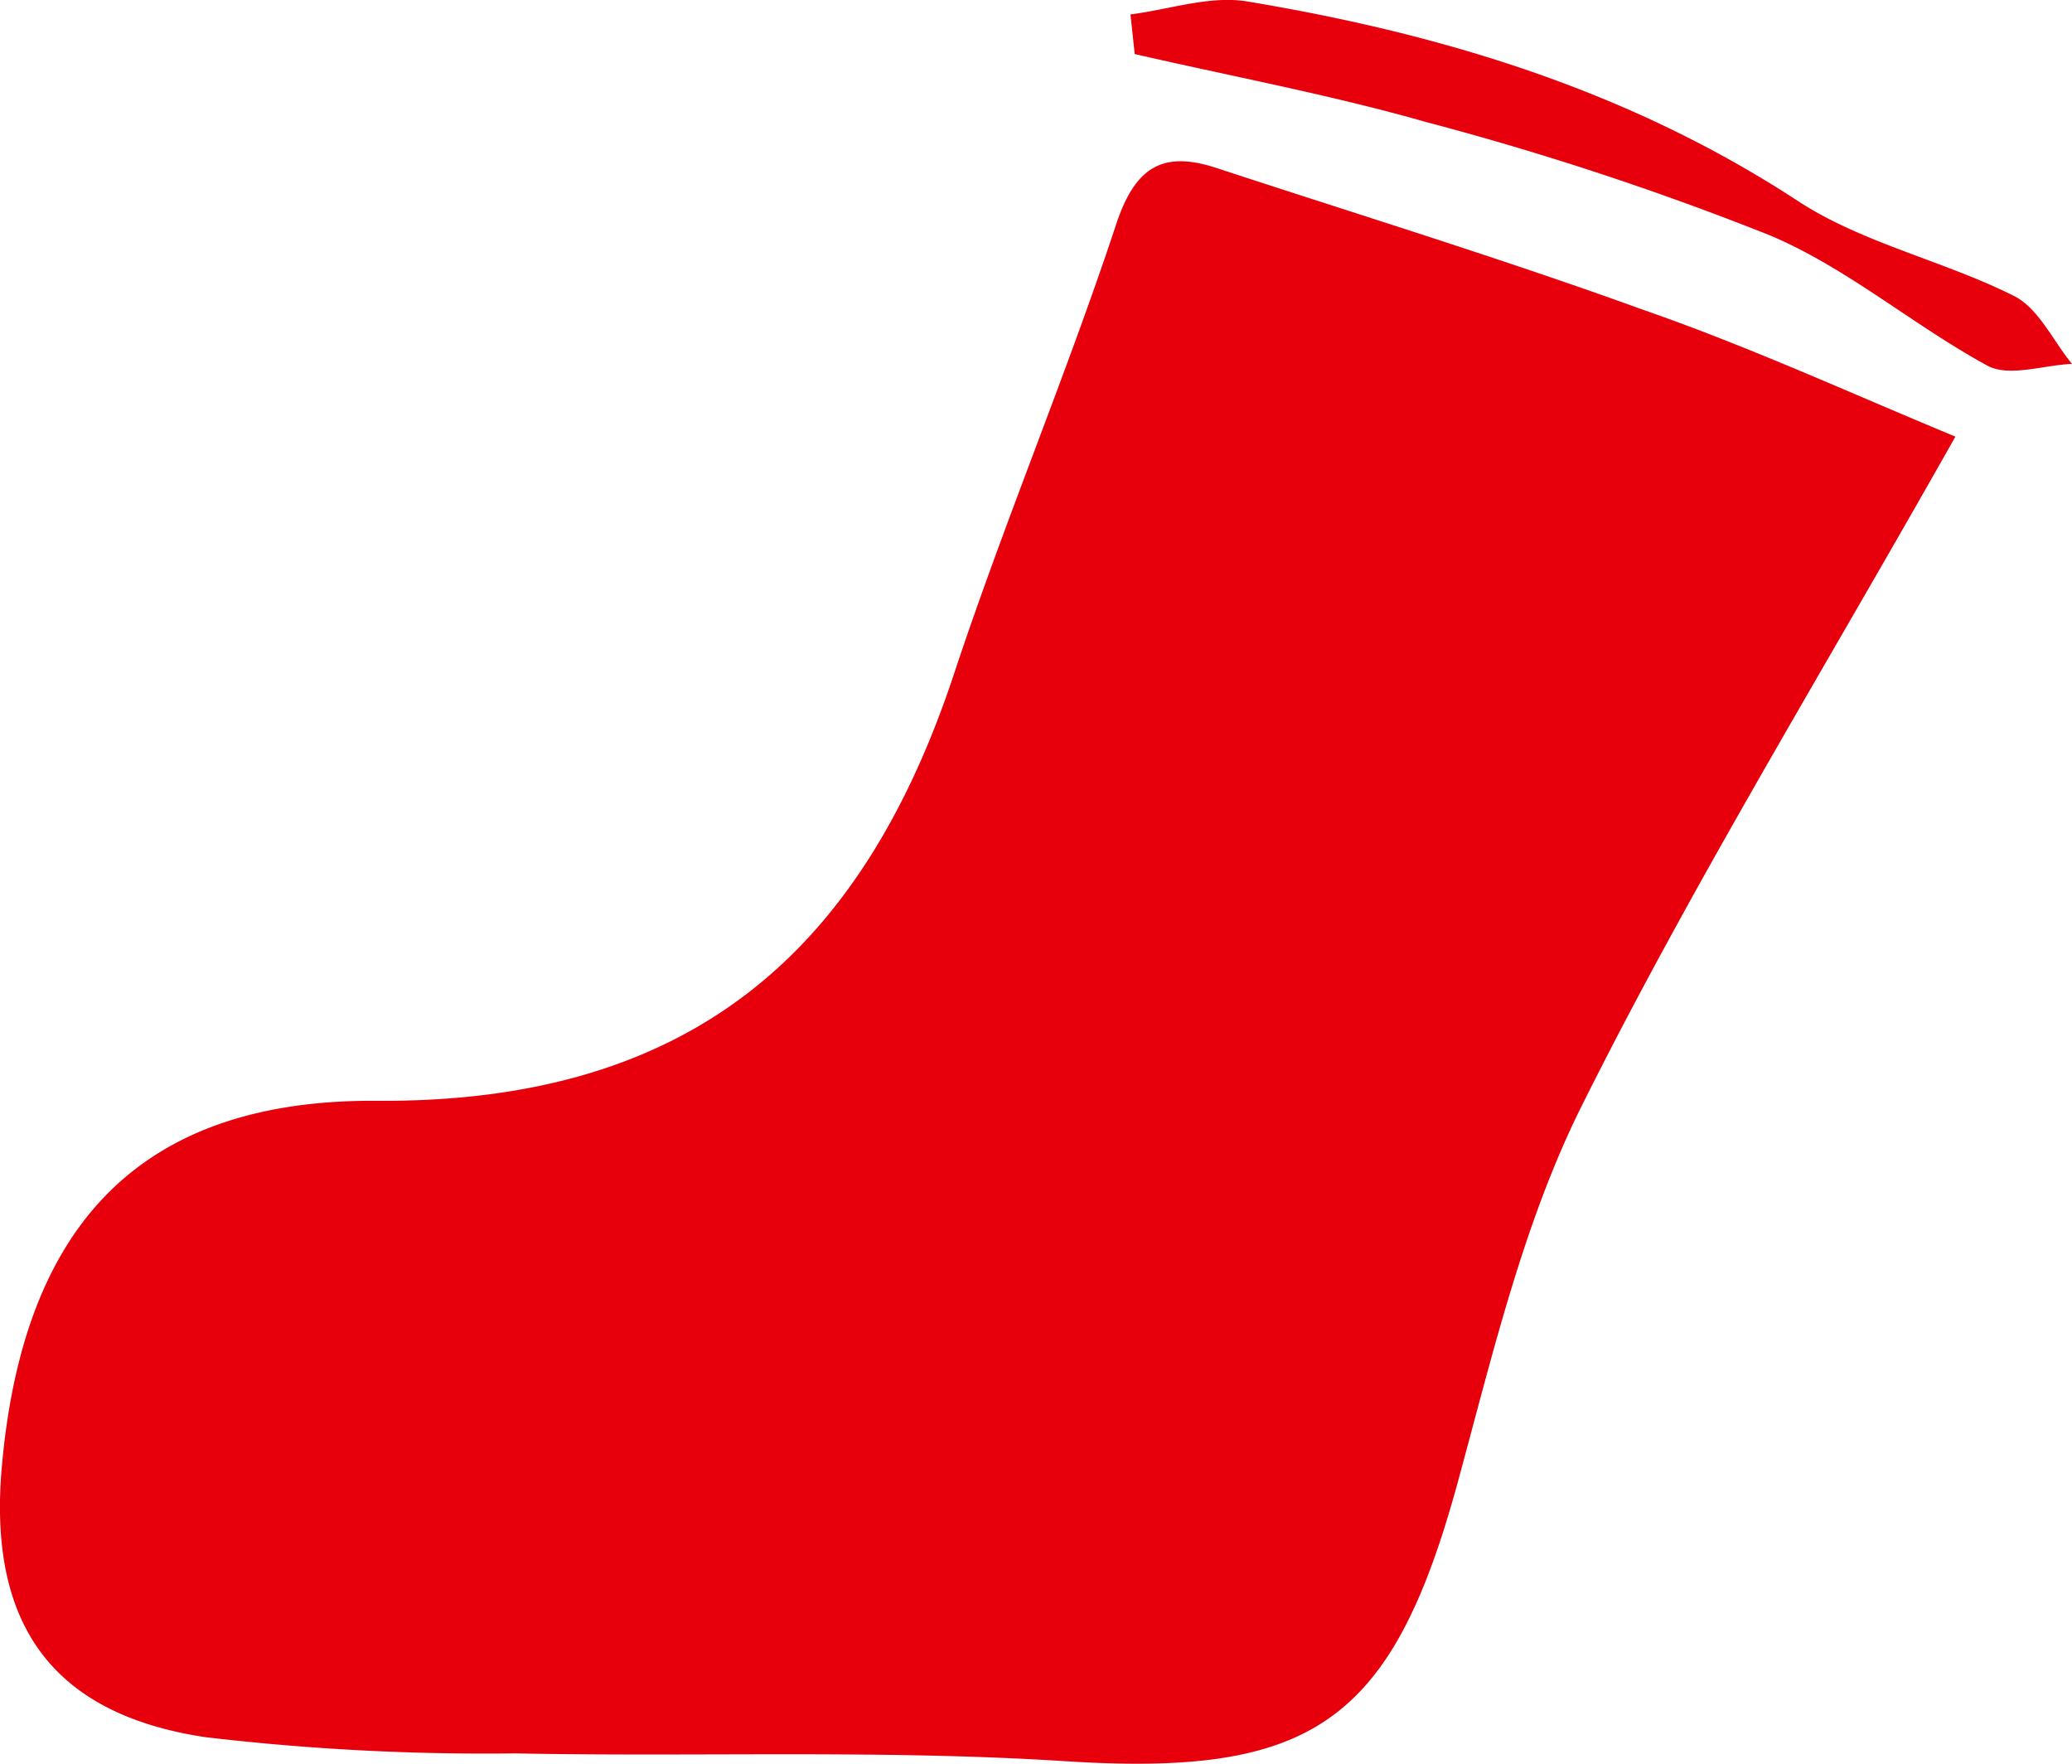<svg xmlns="http://www.w3.org/2000/svg" viewBox="0 0 102 86.81">
  <g>
    <path d="M96.26,21.49c-6.58,11.66-12.93,22-18.34,32.83C75,60.13,73.48,66.67,71.75,73c-3.24,11.84-7.19,14.47-19.38,13.68-9-.57-18-.2-27-.38a117.63,117.63,0,0,1-15.27-.8C2.61,84.37-.49,80,.06,72.56,1,60.69,6.55,54.1,18.55,54.18,34,54.29,42.46,46.86,47,33.06c2.46-7.41,5.5-14.63,7.94-22,.93-2.82,2.27-3.66,4.92-2.8,7,2.3,14.11,4.48,21.06,7C86.08,17.05,91.07,19.34,96.26,21.49Z" style="fill: #e7000c"/>
    <path d="M55.65.71c1.91-.24,3.91-.94,5.74-.64C71,1.67,80.19,4.45,88.5,9.89c3.2,2.09,7.19,2.94,10.65,4.68,1.21.61,1.91,2.2,2.85,3.34-1.4.06-3.09.66-4.16.09-3.67-2-6.92-4.82-10.72-6.42A147.87,147.87,0,0,0,70.18,6c-4.71-1.34-9.54-2.24-14.32-3.34Z" style="fill: #e7000c"/>
  </g>
</svg>
